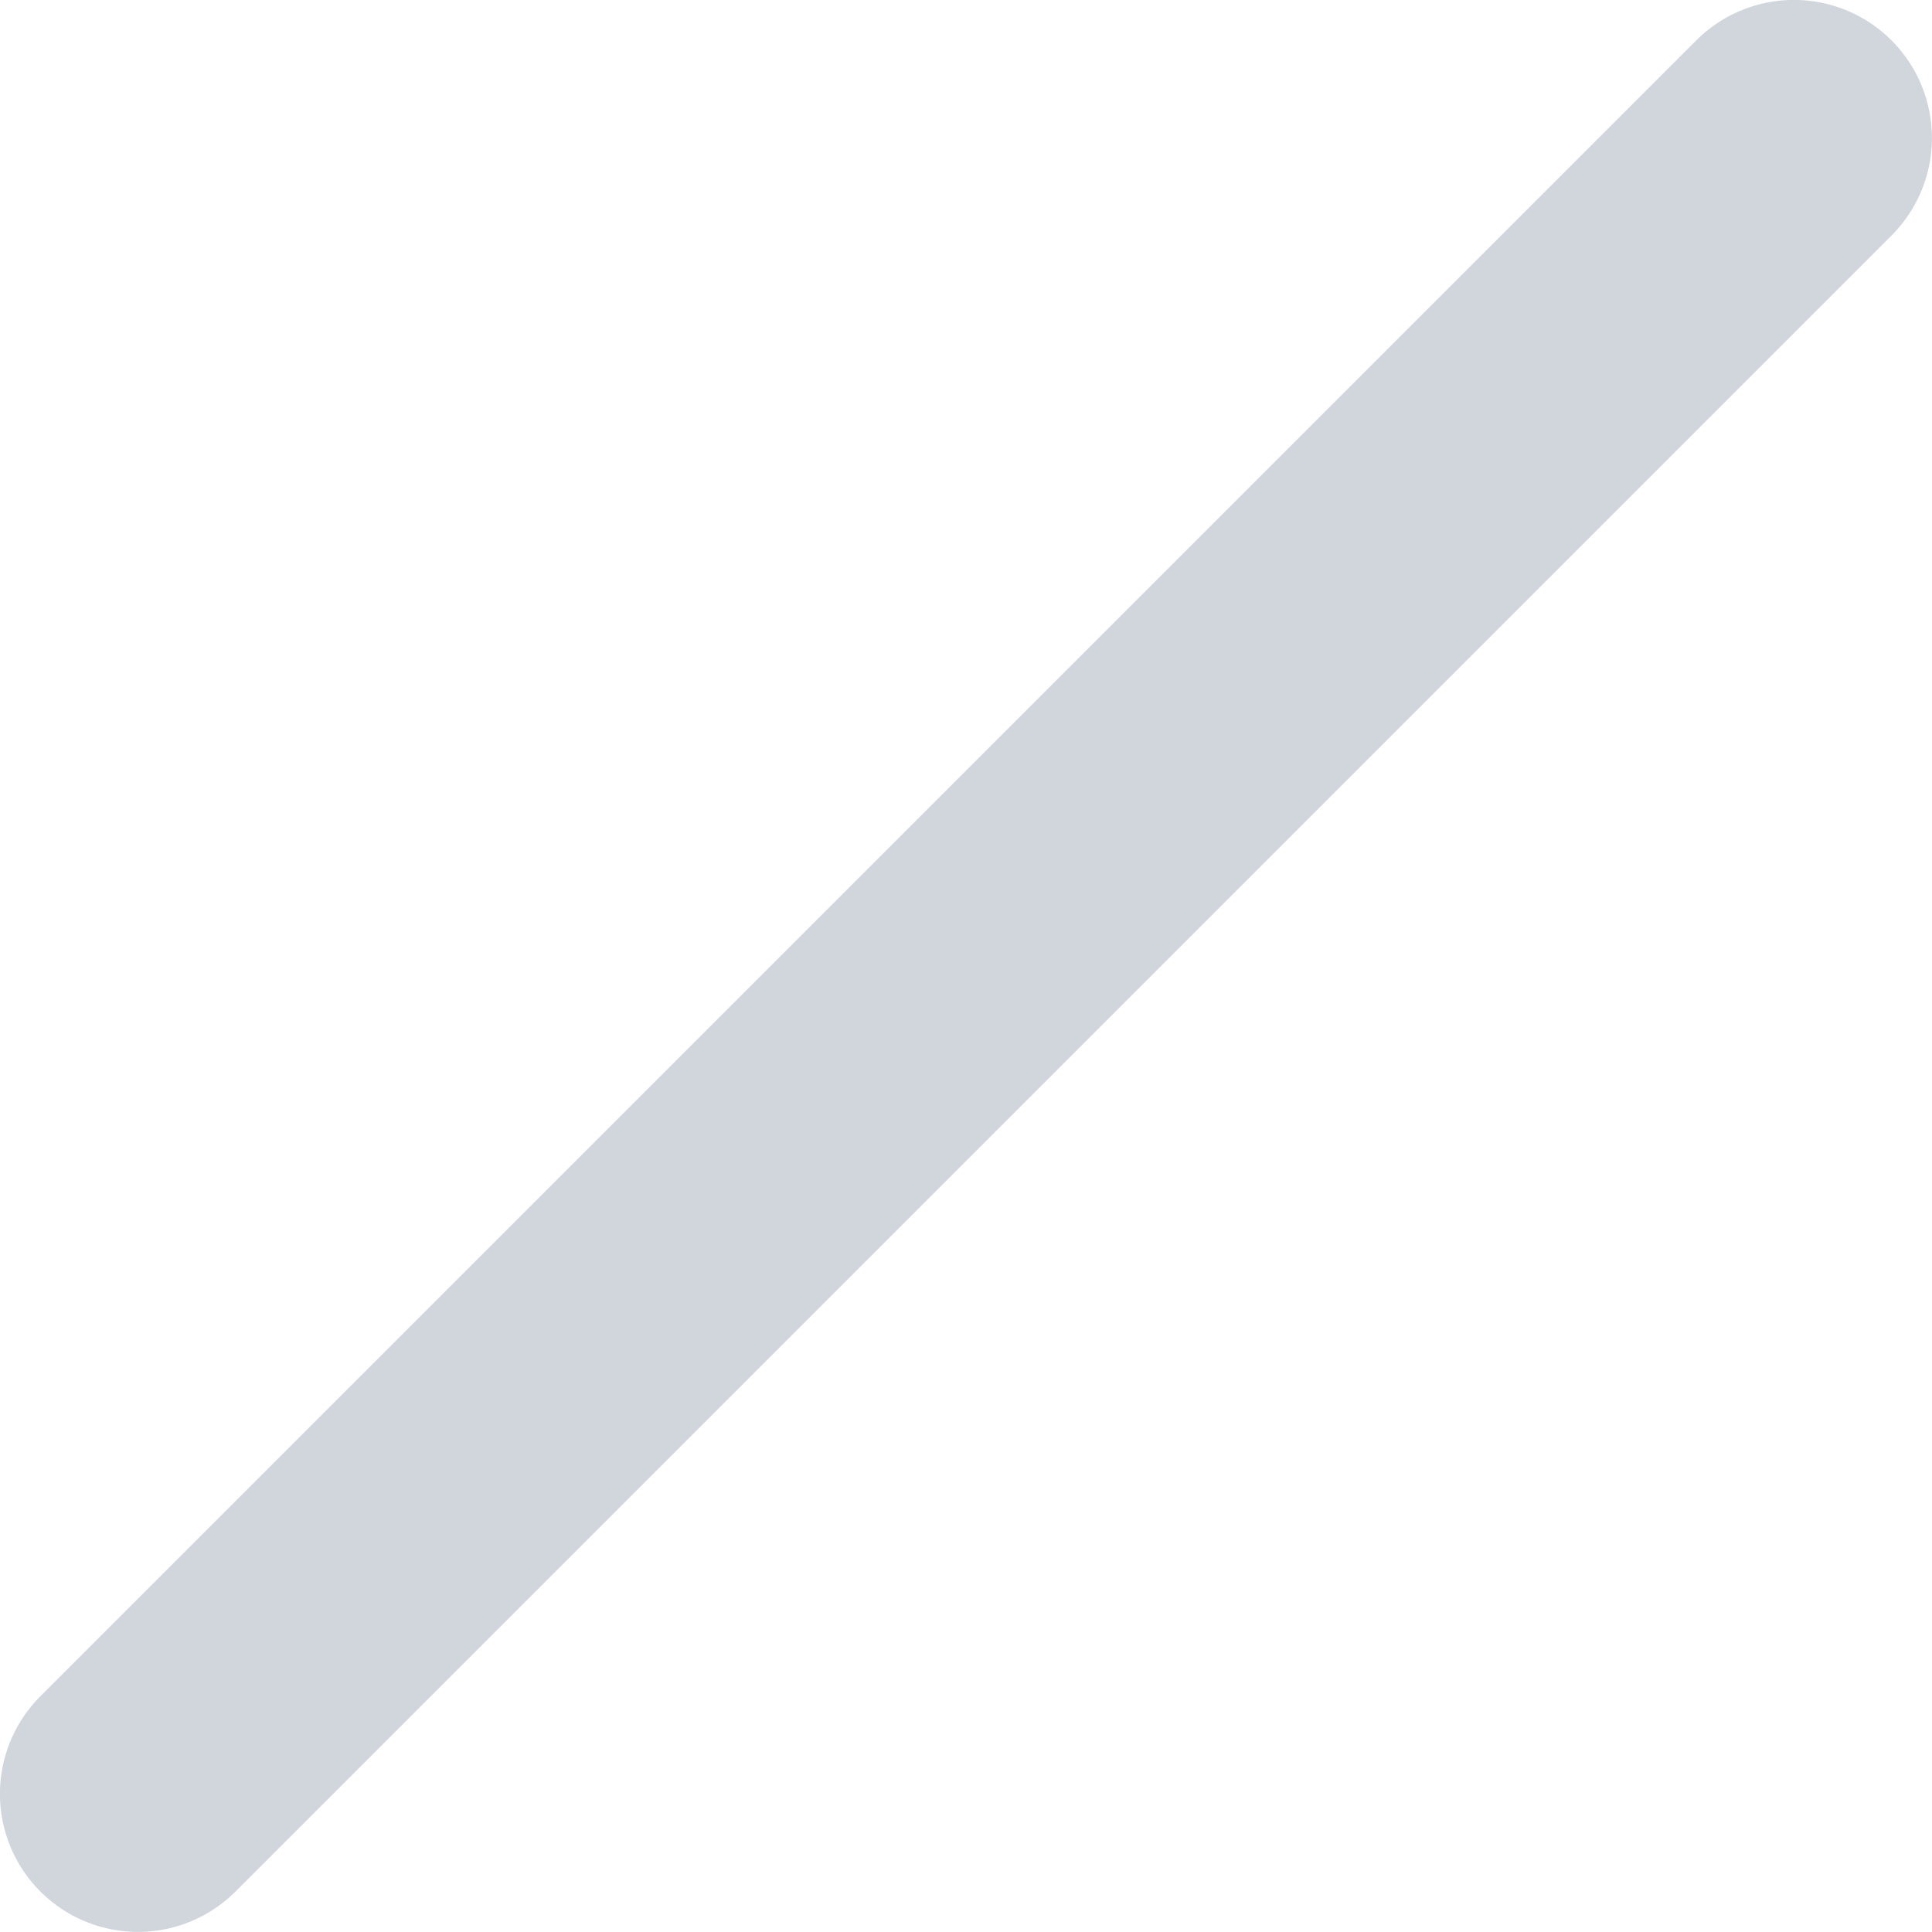 <?xml version="1.0" encoding="utf-8"?>
<svg xmlns="http://www.w3.org/2000/svg" fill="none" height="100%" overflow="visible" preserveAspectRatio="none" style="display: block;" viewBox="0 0 11.667 11.667" width="100%">
<path d="M10.833 0.833L0.833 10.833" id="Vector" stroke="#D1D5DC" stroke-linecap="round" stroke-width="1.667"/>
</svg>